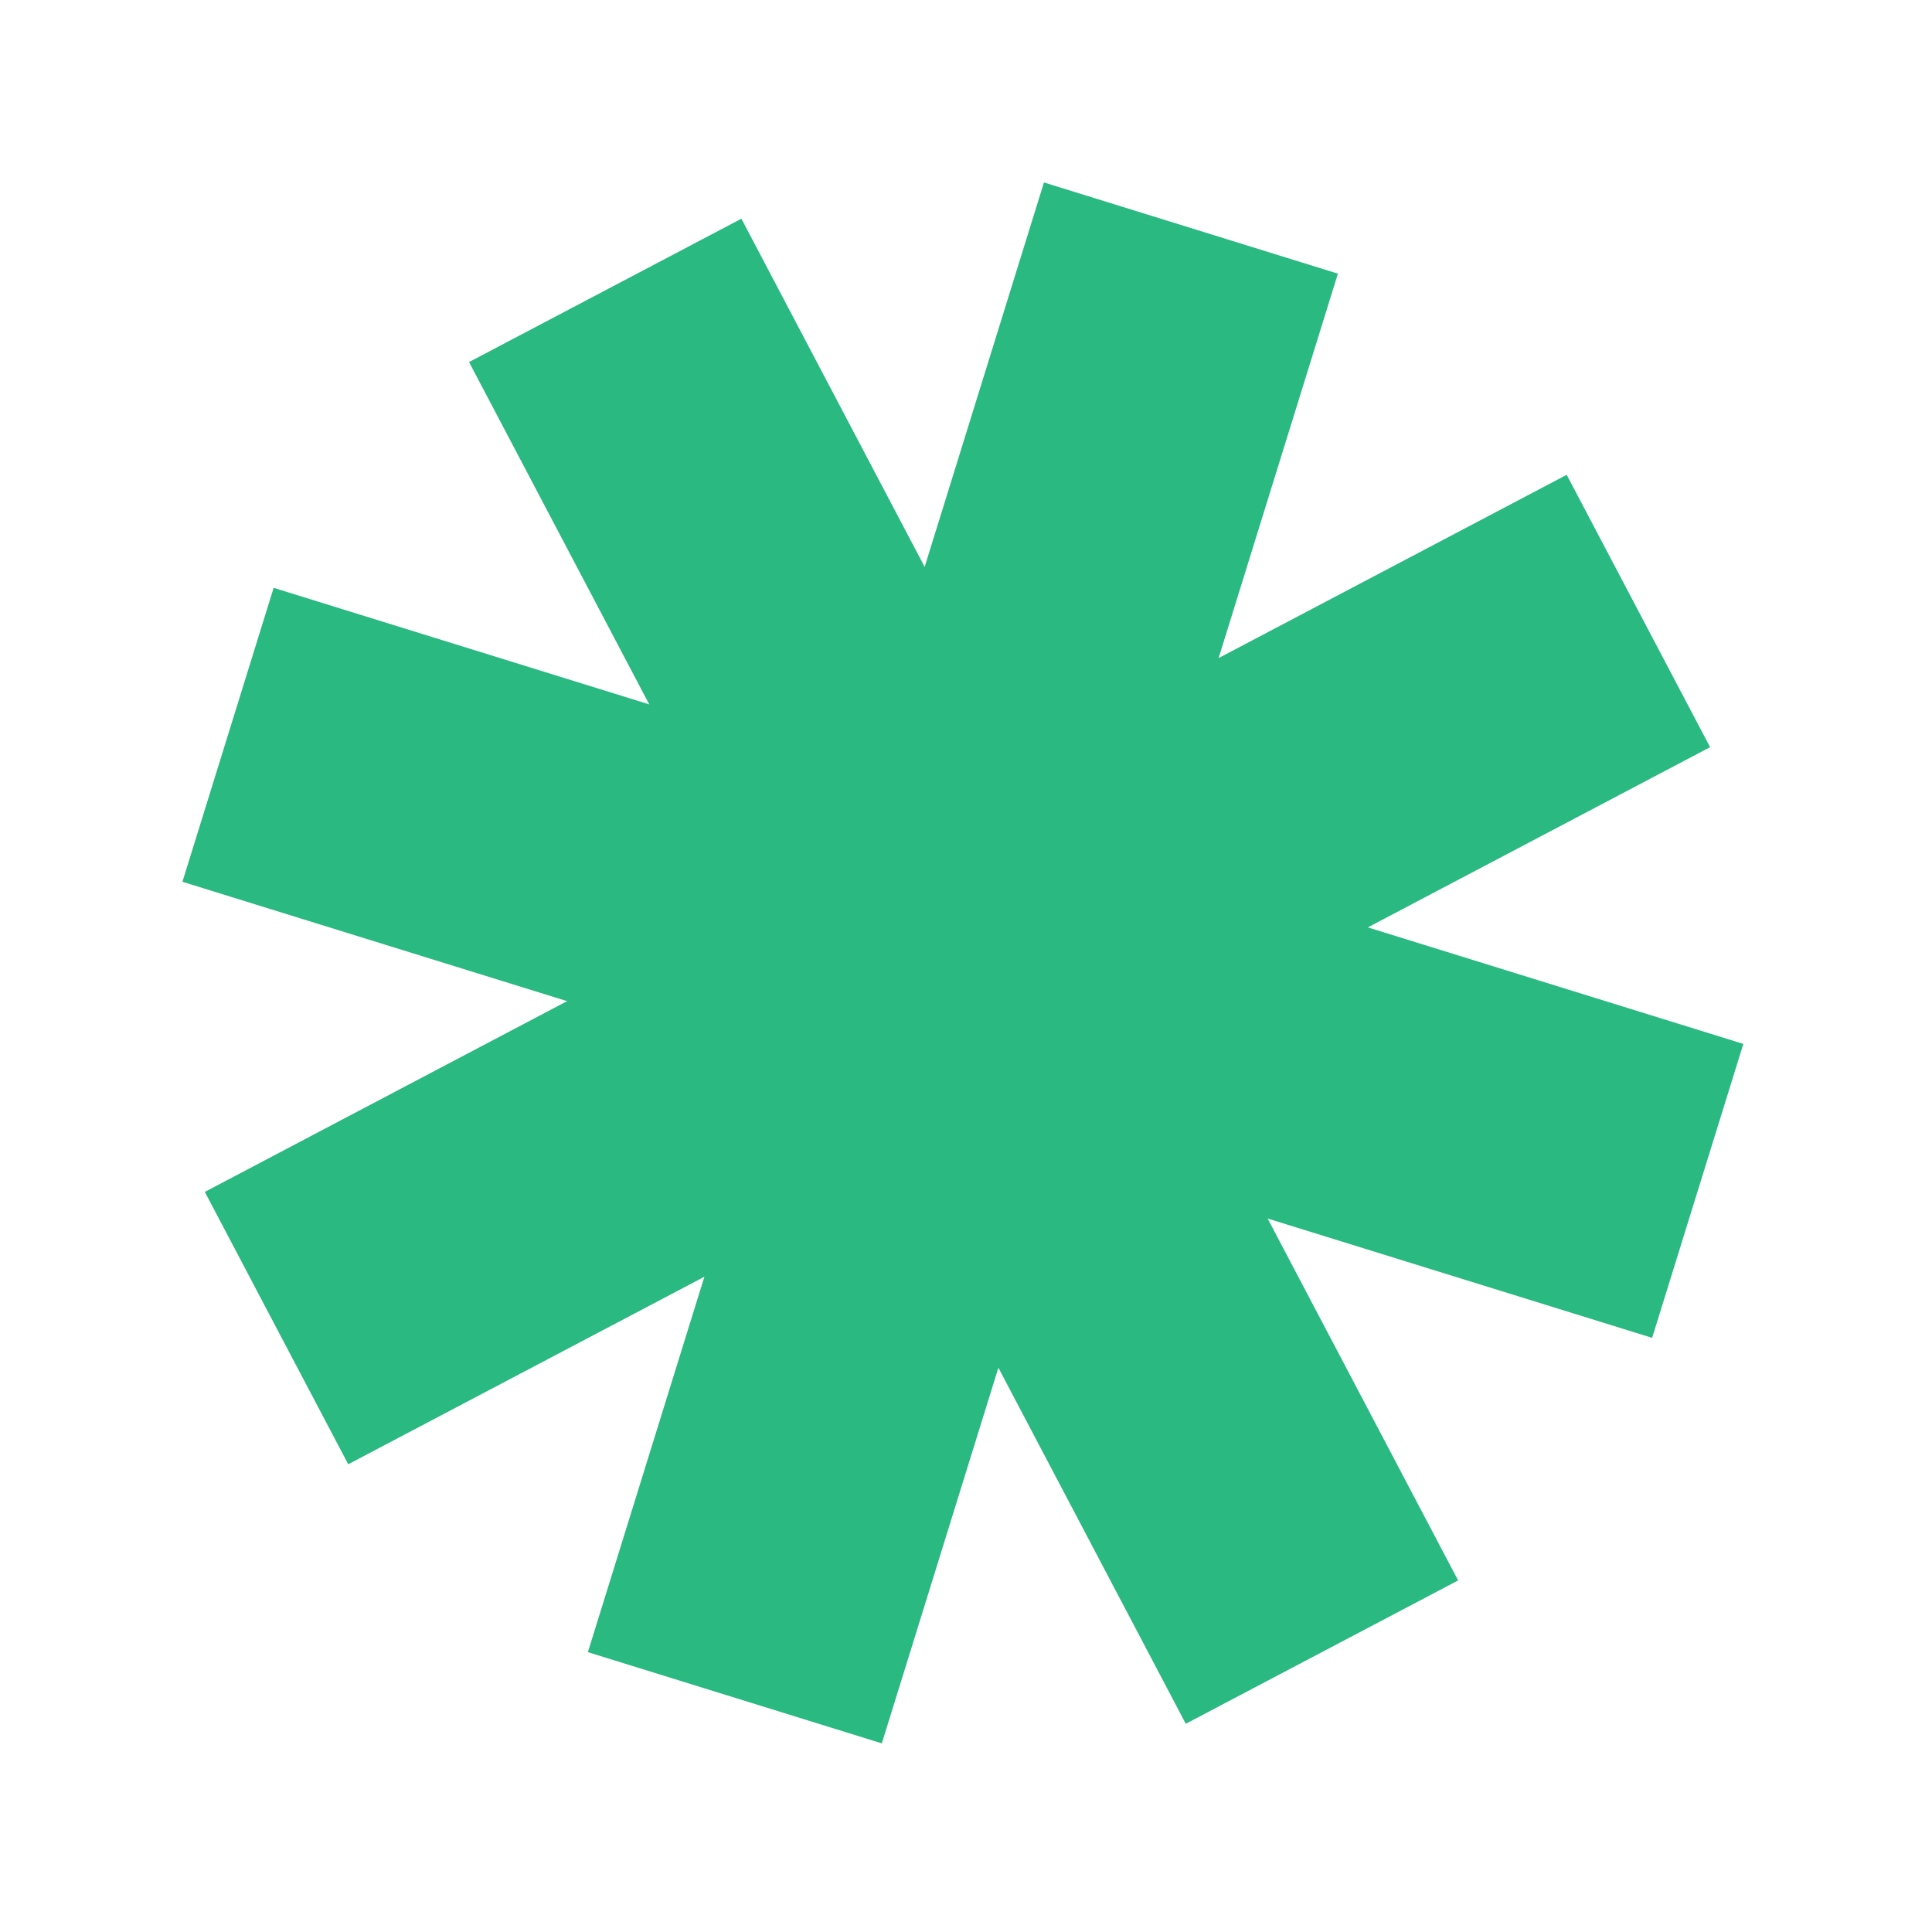 <?xml version="1.0" encoding="UTF-8"?> <svg xmlns="http://www.w3.org/2000/svg" width="94" height="94" viewBox="0 0 94 94" fill="none"><rect x="50.793" y="8.877" width="14.974" height="74.871" transform="rotate(17.24 50.793 8.877)" fill="#29B981"></rect><rect x="22.821" y="17.615" width="14.974" height="74.871" transform="rotate(-27.76 22.821 17.615)" fill="#29B981"></rect><rect width="14.974" height="74.871" transform="matrix(-0.466 -0.885 -0.885 0.466 83.204 36.353)" fill="#29B981"></rect><rect x="8.876" y="42.902" width="14.974" height="74.871" transform="rotate(-72.76 8.876 42.902)" fill="#29B981"></rect></svg> 
